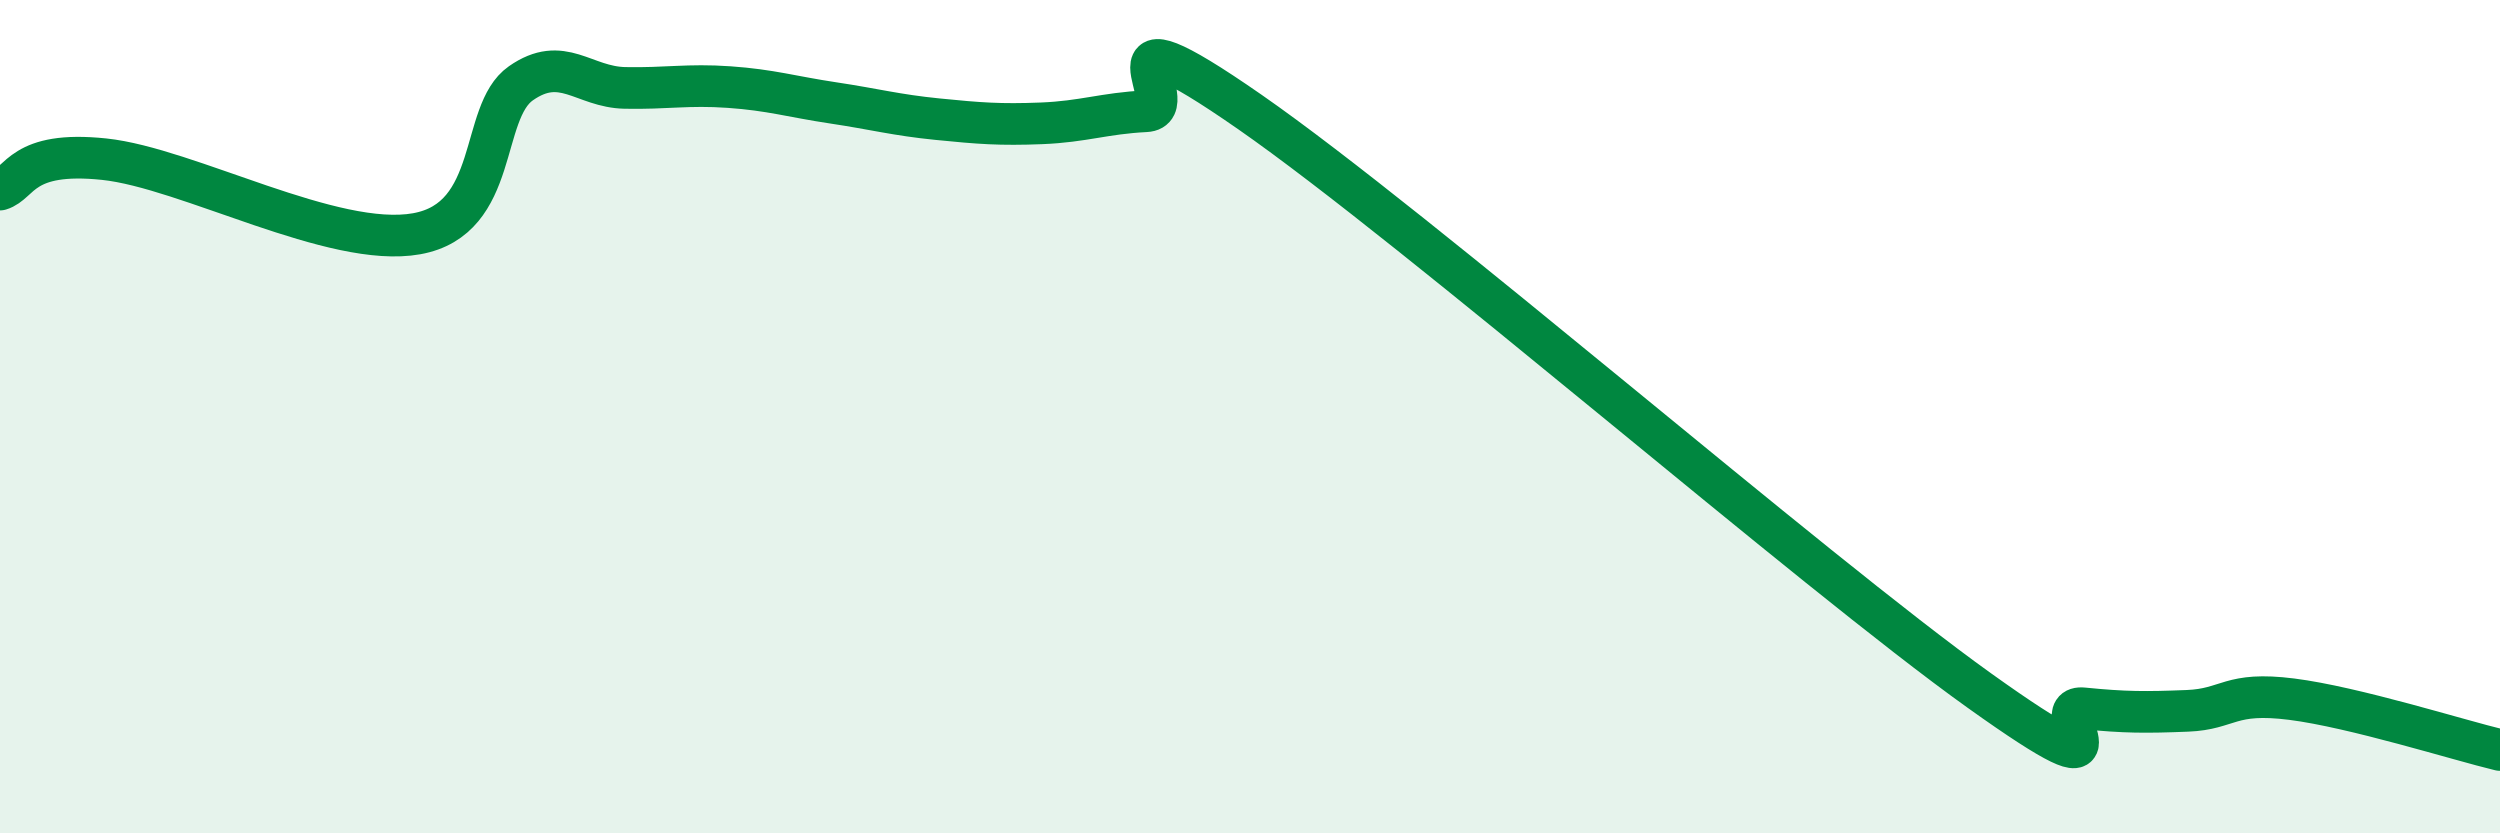 
    <svg width="60" height="20" viewBox="0 0 60 20" xmlns="http://www.w3.org/2000/svg">
      <path
        d="M 0,4.55 C 0.5,4.4 0.5,3.61 2.5,3.82 C 4.5,4.03 8,5.97 10,5.61 C 12,5.25 11.5,2.7 12.5,2 C 13.5,1.3 14,2.09 15,2.11 C 16,2.13 16.5,2.02 17.5,2.09 C 18.5,2.16 19,2.32 20,2.47 C 21,2.62 21.5,2.76 22.5,2.86 C 23.5,2.96 24,3 25,2.96 C 26,2.92 26.5,2.72 27.5,2.67 C 28.5,2.62 26,-0.09 30,2.69 C 34,5.47 43.5,13.71 47.5,16.57 C 51.5,19.43 49,16.9 50,17 C 51,17.1 51.5,17.1 52.5,17.06 C 53.5,17.02 53.5,16.59 55,16.78 C 56.5,16.97 59,17.76 60,18L60 20L0 20Z"
        fill="#008740"
        opacity="0.1"
        stroke-linecap="round"
        stroke-linejoin="round"
      />
      <path
        d="M 0,4.55 C 0.5,4.4 0.5,3.61 2.5,3.82 C 4.5,4.03 8,5.97 10,5.61 C 12,5.25 11.5,2.7 12.5,2 C 13.5,1.3 14,2.09 15,2.11 C 16,2.13 16.5,2.02 17.5,2.09 C 18.5,2.16 19,2.32 20,2.47 C 21,2.62 21.5,2.76 22.5,2.86 C 23.5,2.96 24,3 25,2.96 C 26,2.92 26.5,2.72 27.5,2.67 C 28.5,2.62 26,-0.09 30,2.69 C 34,5.47 43.5,13.71 47.5,16.57 C 51.5,19.43 49,16.9 50,17 C 51,17.1 51.5,17.1 52.5,17.06 C 53.5,17.02 53.5,16.59 55,16.78 C 56.5,16.97 59,17.76 60,18"
        stroke="#008740"
        stroke-width="1"
        fill="none"
        stroke-linecap="round"
        stroke-linejoin="round"
      />
    </svg>
  